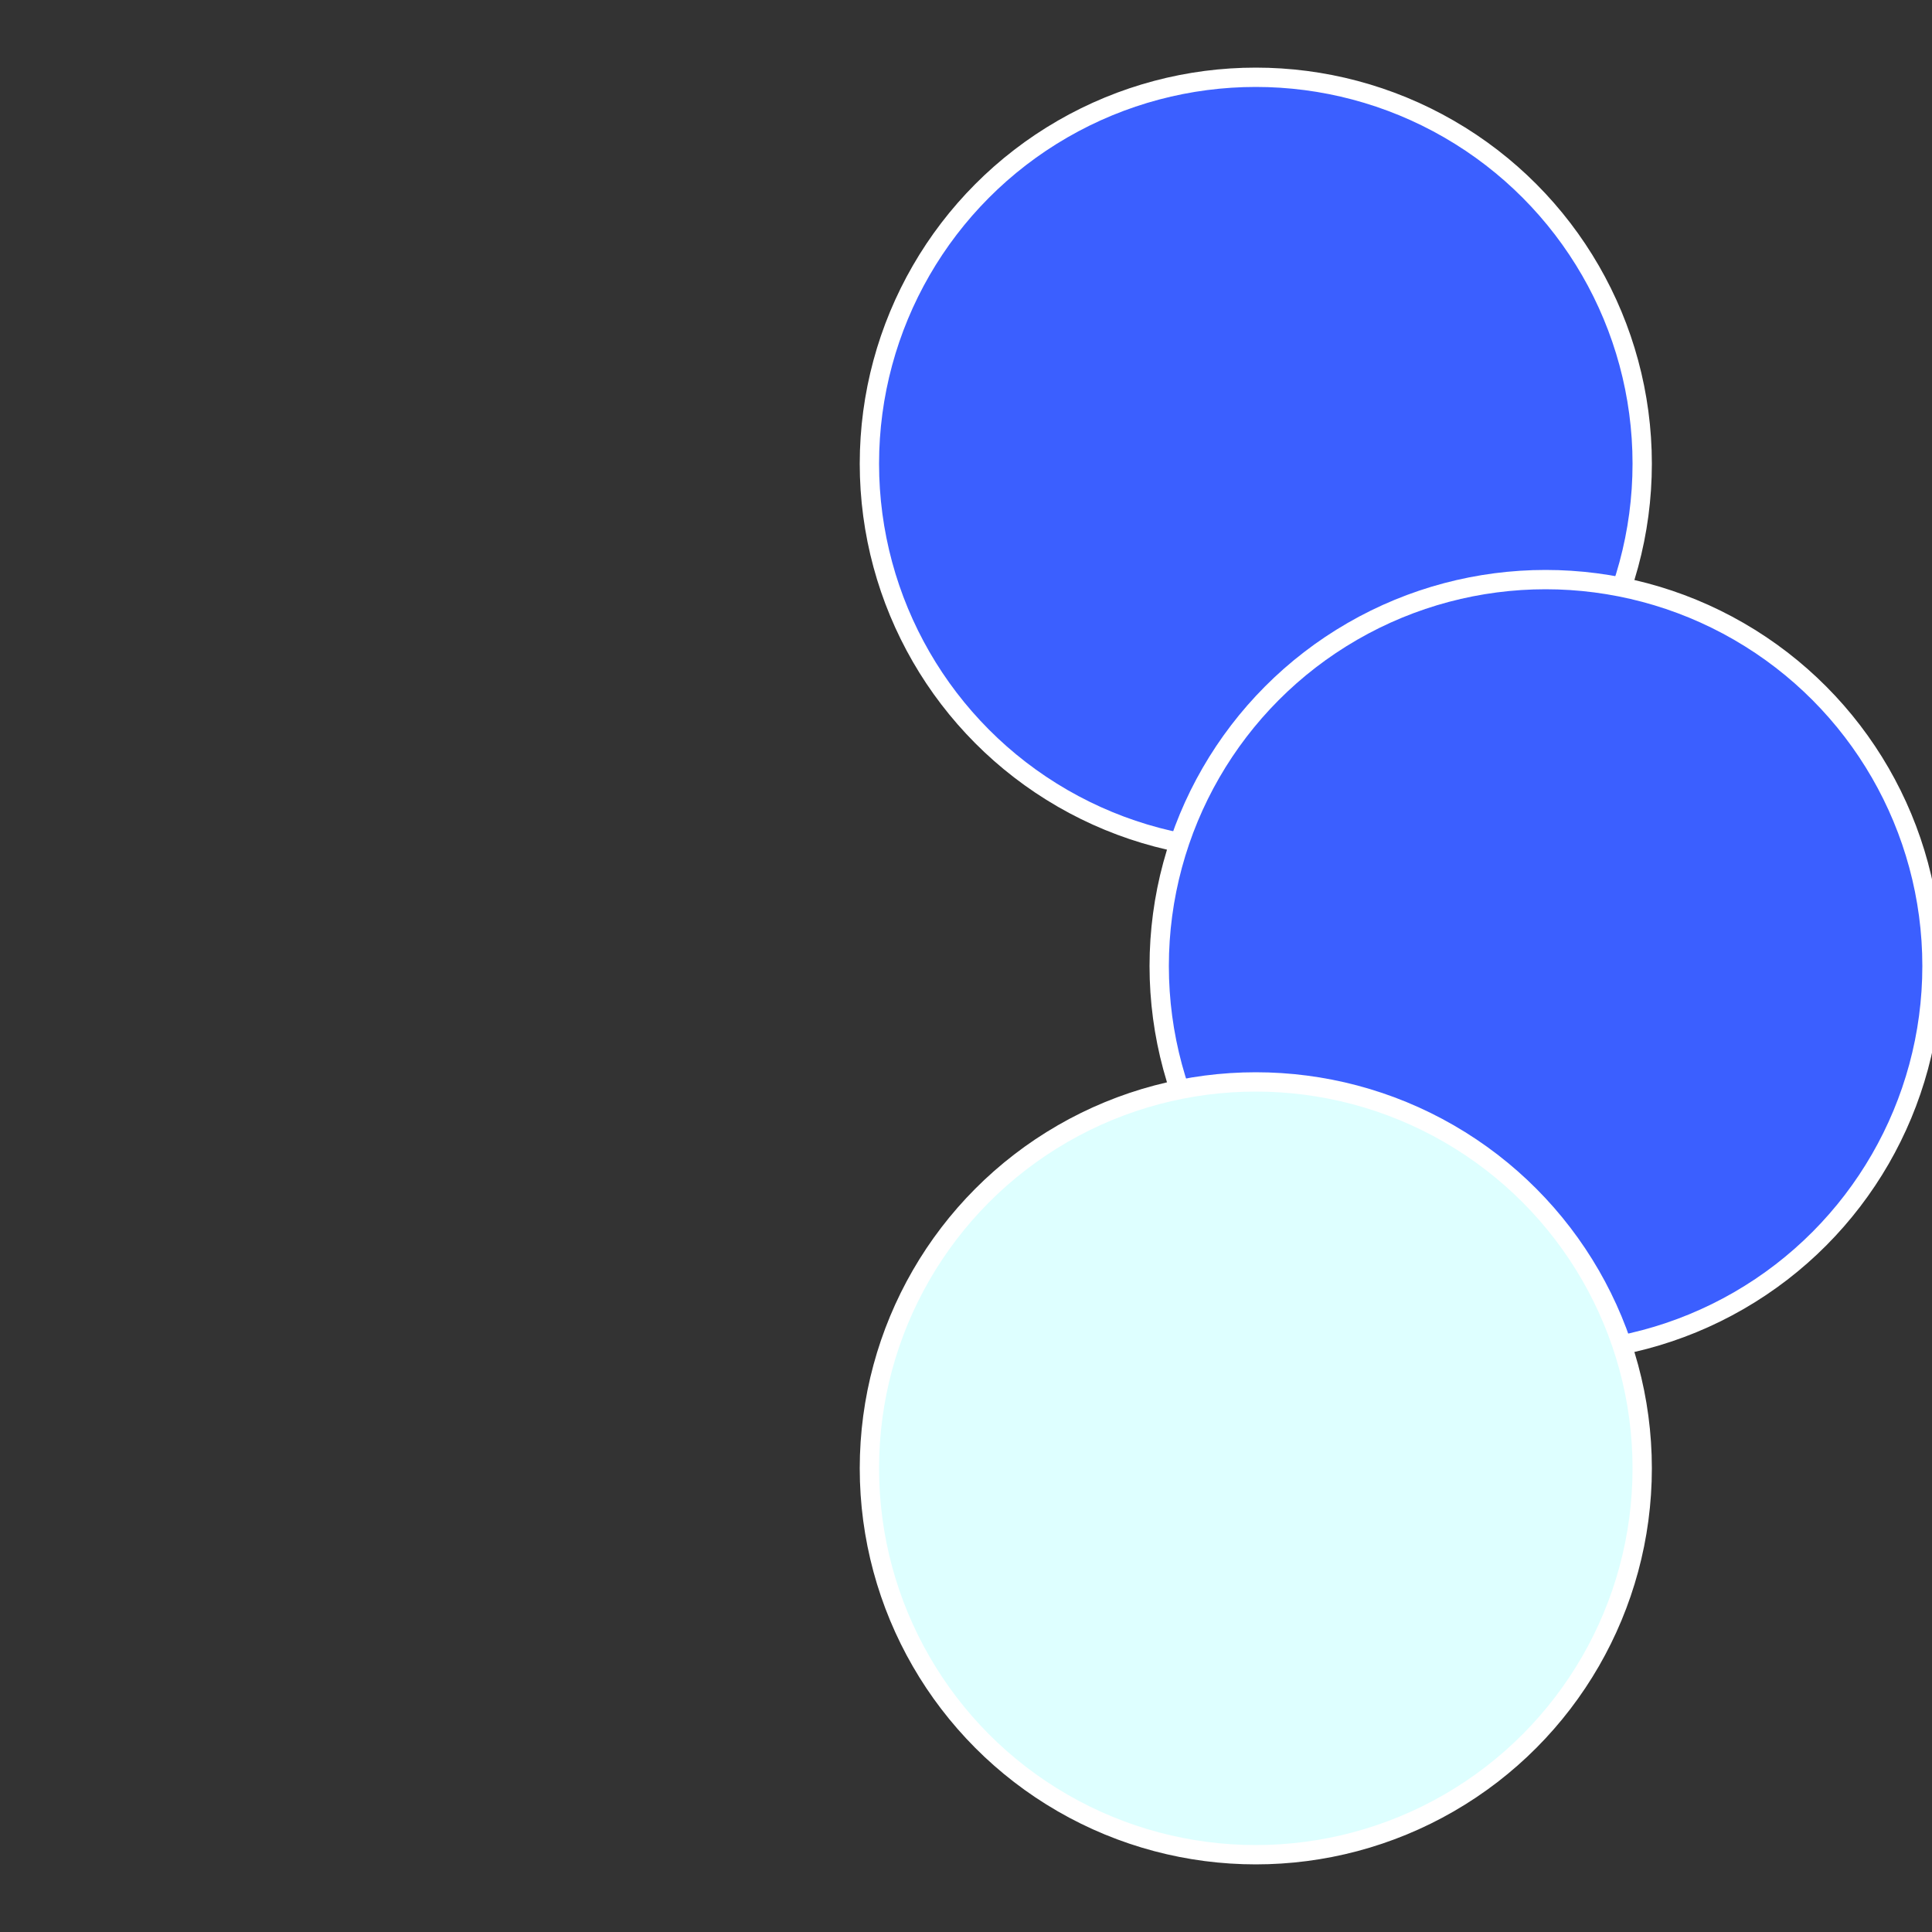 <?xml version="1.0" standalone="no"?>
<svg width="500" height="500" viewBox="-1 -1 2 2" xmlns="http://www.w3.org/2000/svg">
 
                <rect x="-1" y="-1" width="2" height="2" fill="#333333" stroke="none"/>
 
                <circle cx="0.3" cy="-0.52" r="0.4" fill="#3b5fffffffffffffe07de" stroke="#fff" stroke-width="1%" />
             
                <circle cx="0.6" cy="0" r="0.4" fill="#3b5fffffffffffffe073b5" stroke="#fff" stroke-width="1%" />
             
                <circle cx="0.3" cy="0.52" r="0.4" fill="#defffffffffffffe073b5" stroke="#fff" stroke-width="1%" />
            </svg>
